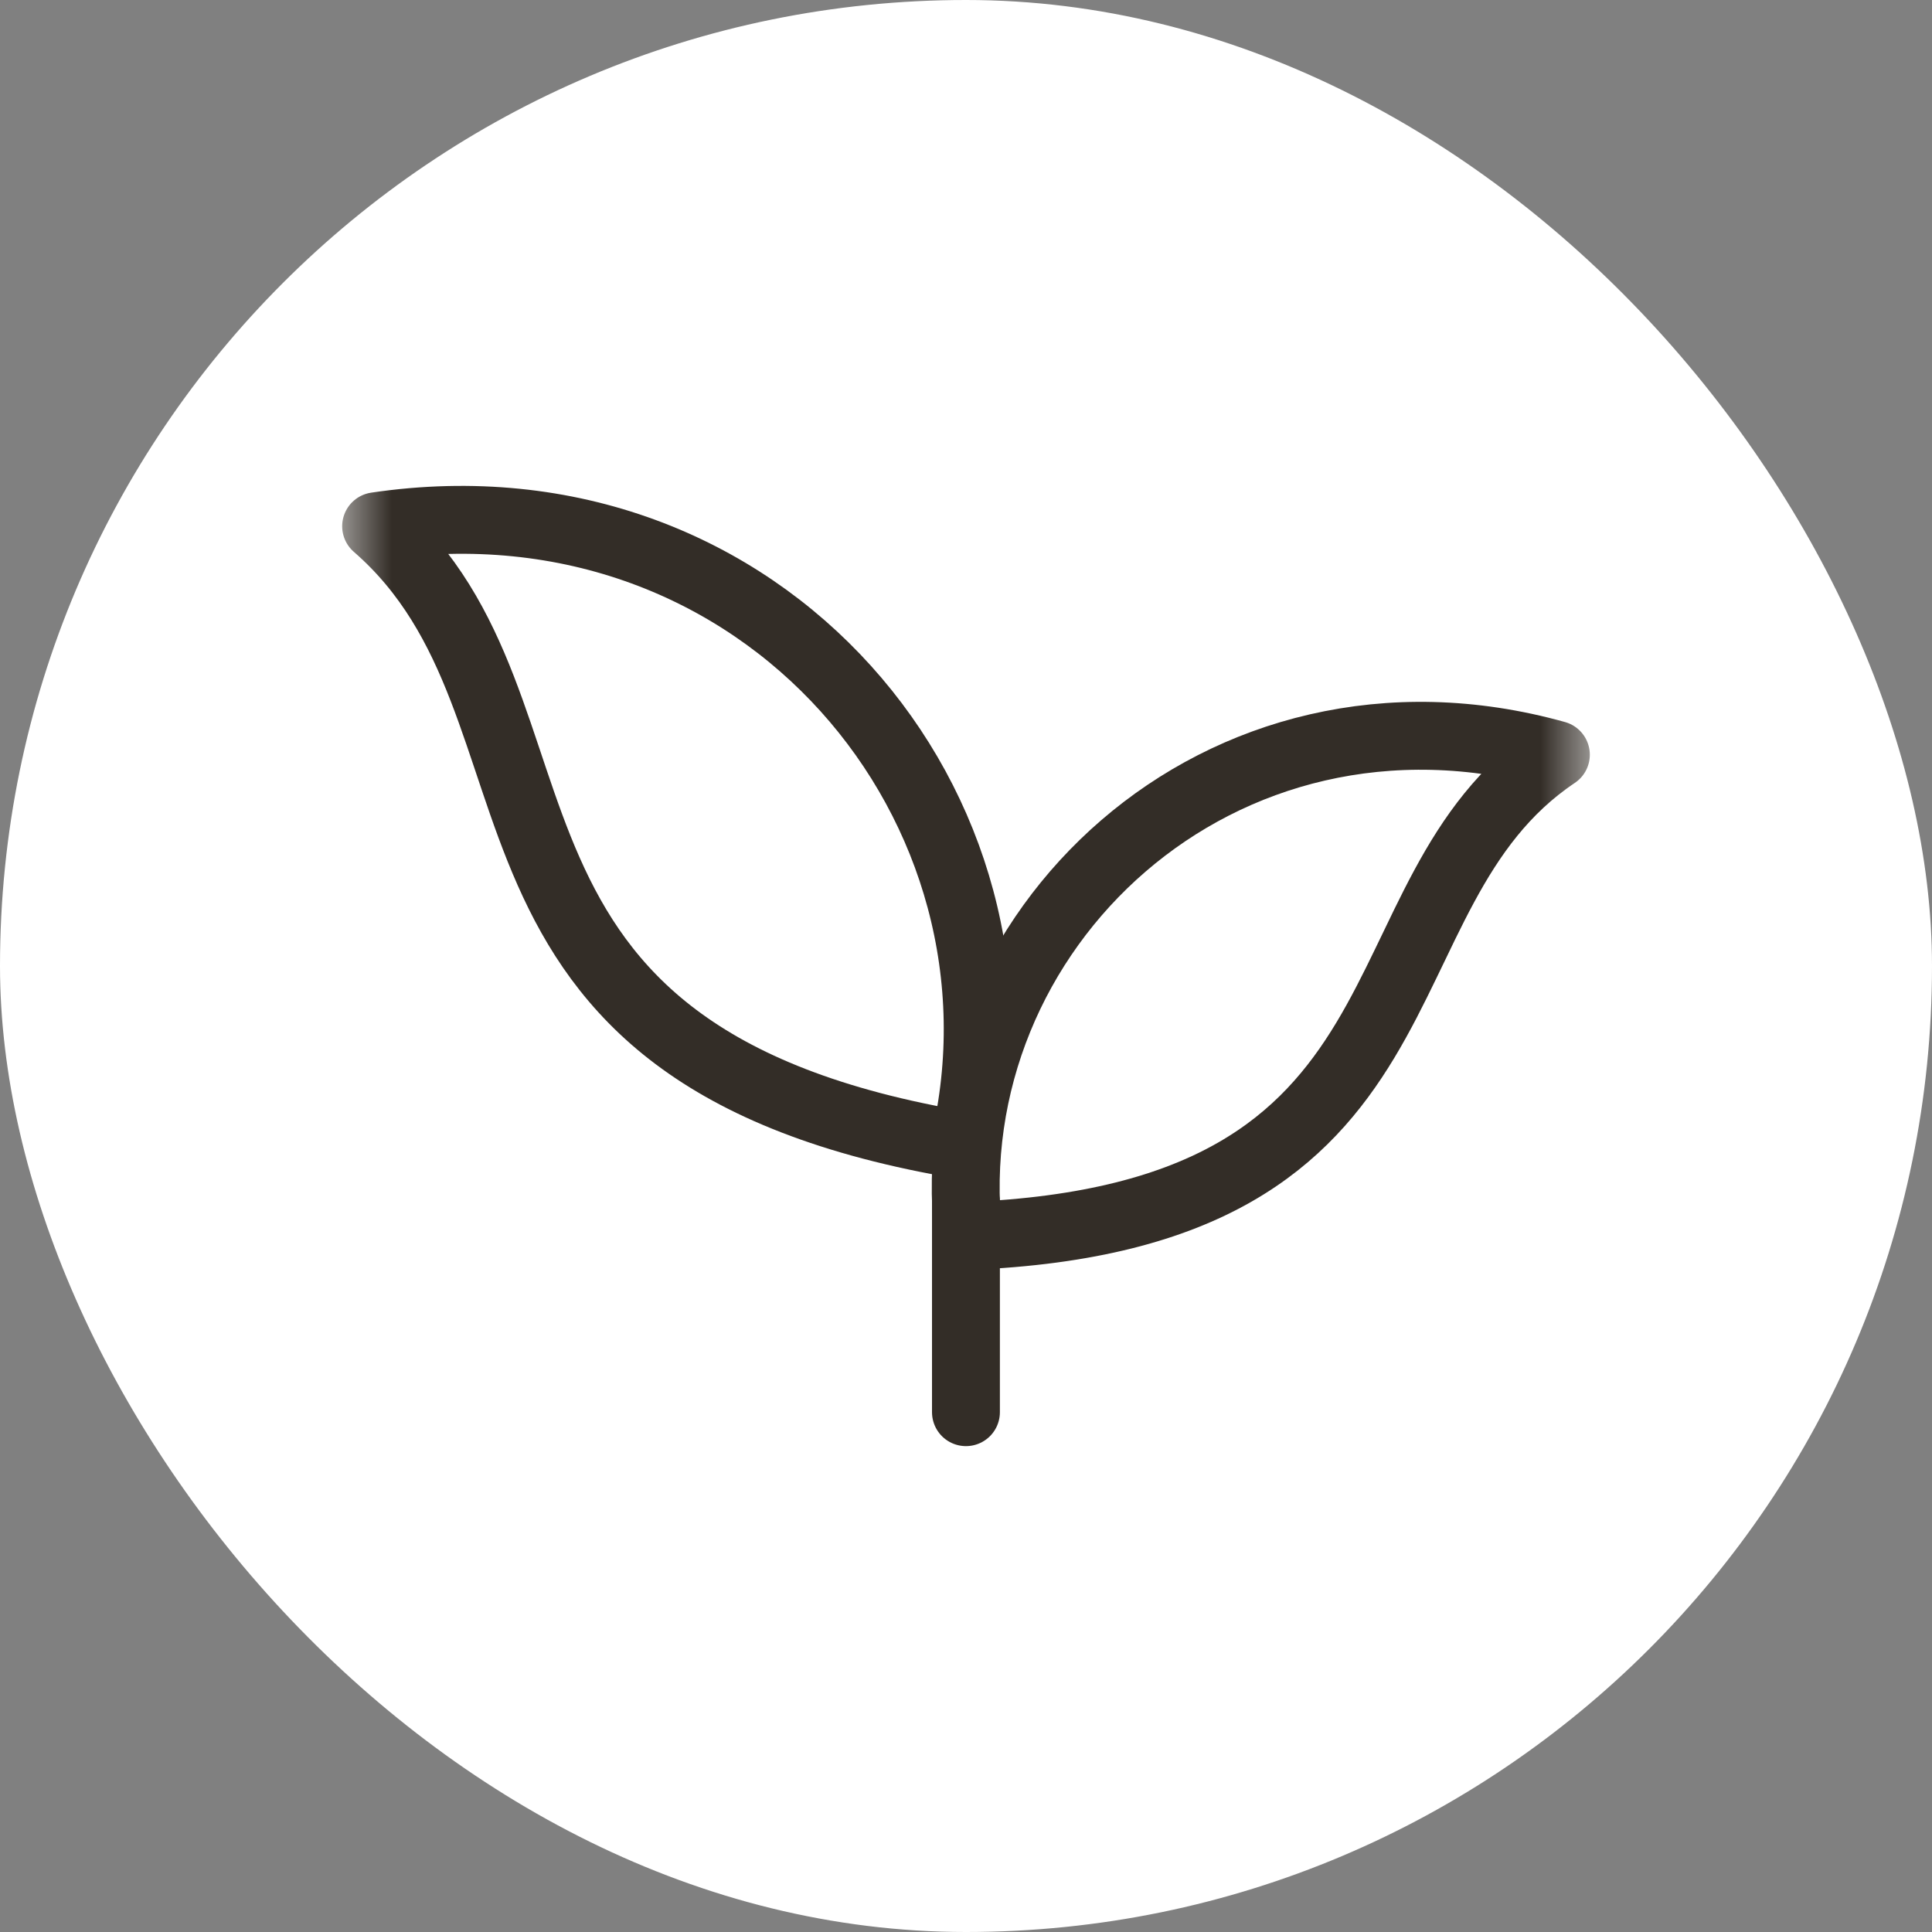 <svg xmlns="http://www.w3.org/2000/svg" fill="none" viewBox="0 0 37 37" height="37" width="37">
<rect x="0" y="0" width="37" height="37" fill="#808080" stroke="none"/>
<rect fill="white" rx="18.5" height="37" width="37"></rect>
<g clip-path="url(#clip0_112_1810)">
<mask height="25" width="25" y="6" x="6" maskUnits="userSpaceOnUse" style="mask-type:luminance" id="mask0_112_1810">
<path fill="white" d="M6.5 6.5H30.5V30.5H6.5V6.5Z"></path>
</mask>
<g mask="url(#mask0_112_1810)">
<path stroke-linejoin="round" stroke-linecap="round" stroke-miterlimit="22.926" stroke-width="1.3" stroke="#332D27" d="M29.797 14.454C23.352 12.655 17.908 17.835 18.545 23.67C27.791 23.301 25.818 17.122 29.797 14.454Z"></path>
<path stroke-linejoin="round" stroke-linecap="round" stroke-miterlimit="22.926" stroke-width="1.3" stroke="#332D27" d="M7.203 10.078C14.645 8.975 19.991 15.516 18.462 21.936C8.201 20.228 11.267 13.612 7.203 10.078Z"></path>
<path stroke-linejoin="round" stroke-linecap="round" stroke-miterlimit="22.926" stroke-width="1.3" stroke="#332D27" d="M18.499 23.032V27.045"></path>
</g>
</g>
<defs>
<clipPath id="clip0_112_1810">
<rect transform="translate(6.5 6.5)" fill="white" height="24" width="24"></rect>
</clipPath>
</defs>
</svg>
